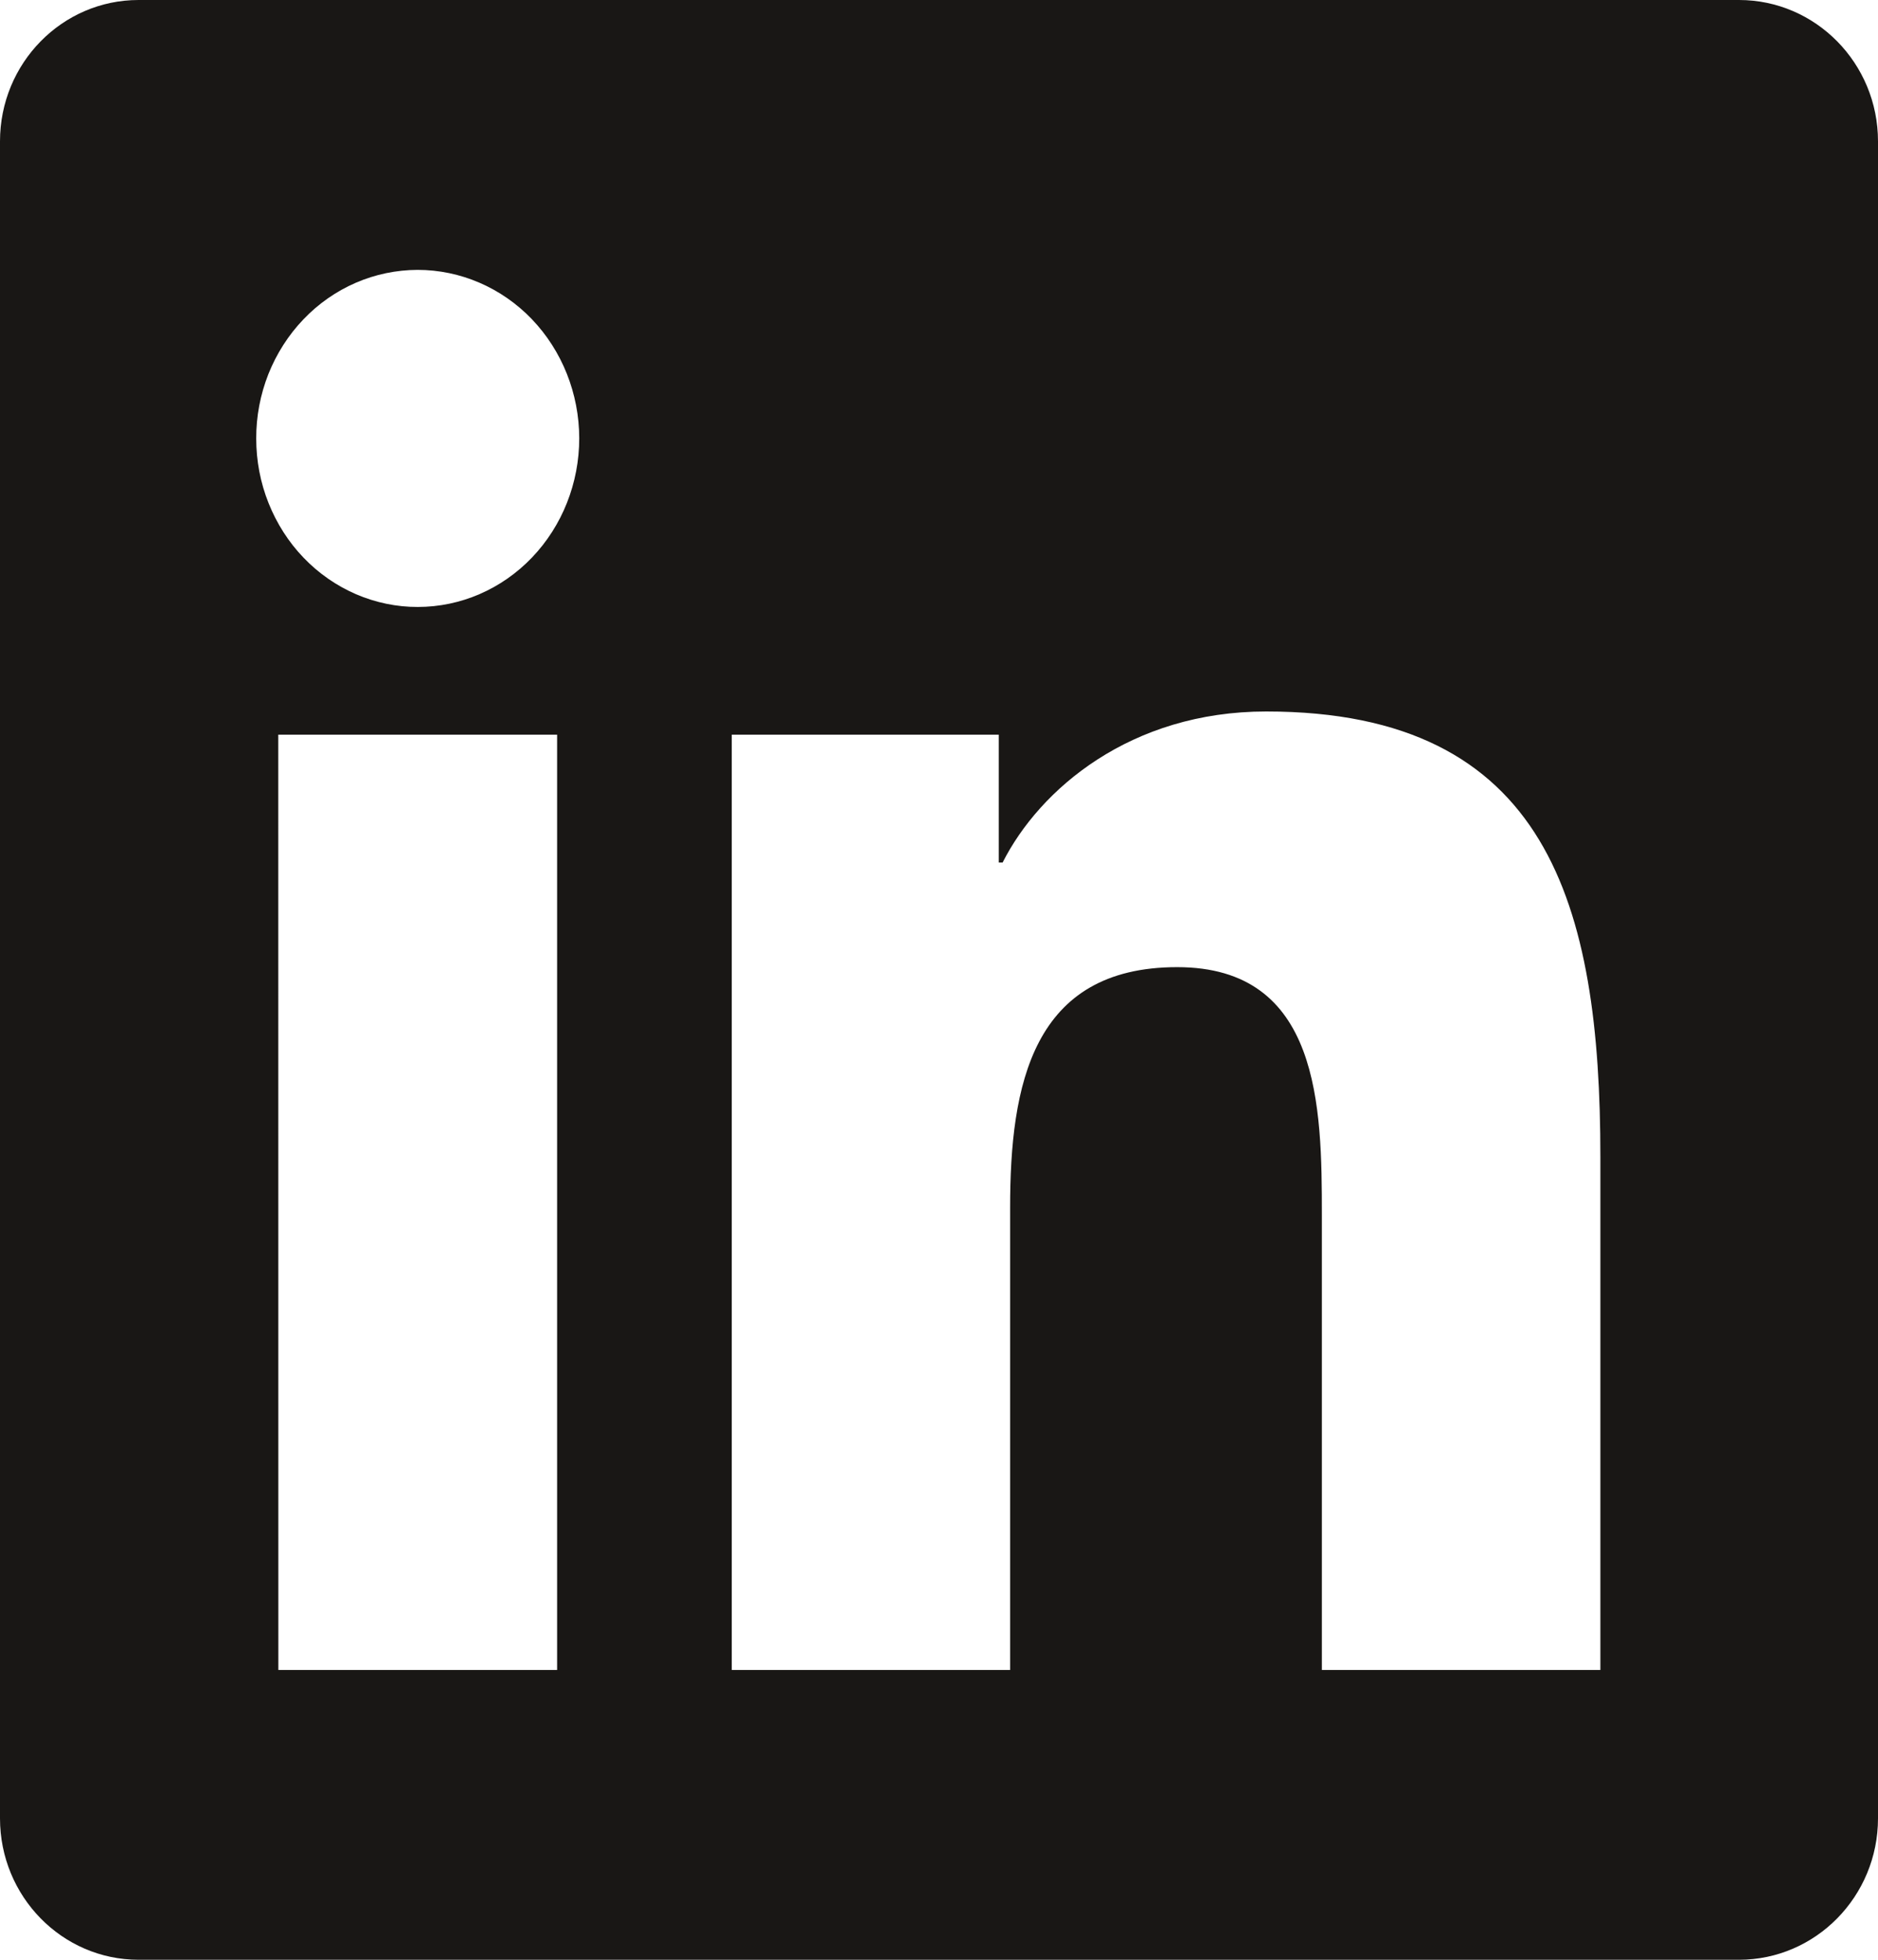 <svg width="23" height="24" viewBox="0 0 23 24" fill="none" xmlns="http://www.w3.org/2000/svg">
<path fill-rule="evenodd" clip-rule="evenodd" d="M19.599 20.451H16.189V14.88C16.189 13.553 16.168 11.844 14.417 11.844C12.641 11.844 12.371 13.292 12.371 14.787V20.451H8.962V8.997H12.232V10.563H12.279C12.734 9.663 13.847 8.713 15.507 8.713C18.961 8.713 19.6 11.084 19.6 14.169V20.451H19.599ZM5.117 7.433C4.858 7.434 4.6 7.38 4.36 7.277C4.12 7.173 3.902 7.022 3.718 6.83C3.534 6.639 3.389 6.411 3.289 6.161C3.189 5.911 3.138 5.642 3.138 5.371C3.137 5.1 3.188 4.832 3.287 4.581C3.387 4.331 3.532 4.103 3.716 3.911C3.899 3.719 4.117 3.567 4.357 3.463C4.597 3.359 4.854 3.306 5.114 3.305C5.638 3.305 6.142 3.522 6.513 3.908C6.884 4.295 7.093 4.82 7.094 5.367C7.094 5.915 6.886 6.44 6.516 6.827C6.145 7.215 5.642 7.433 5.117 7.433ZM3.409 20.451H6.823V8.997H3.408L3.409 20.451ZM21.298 0H1.697C0.76 0 0 0.775 0 1.731V22.268C0 23.224 0.76 24 1.697 24H21.298C22.236 24 23 23.224 23 22.268V1.731C23 0.775 22.236 0 21.298 0Z" fill="#191715"/>
</svg>
